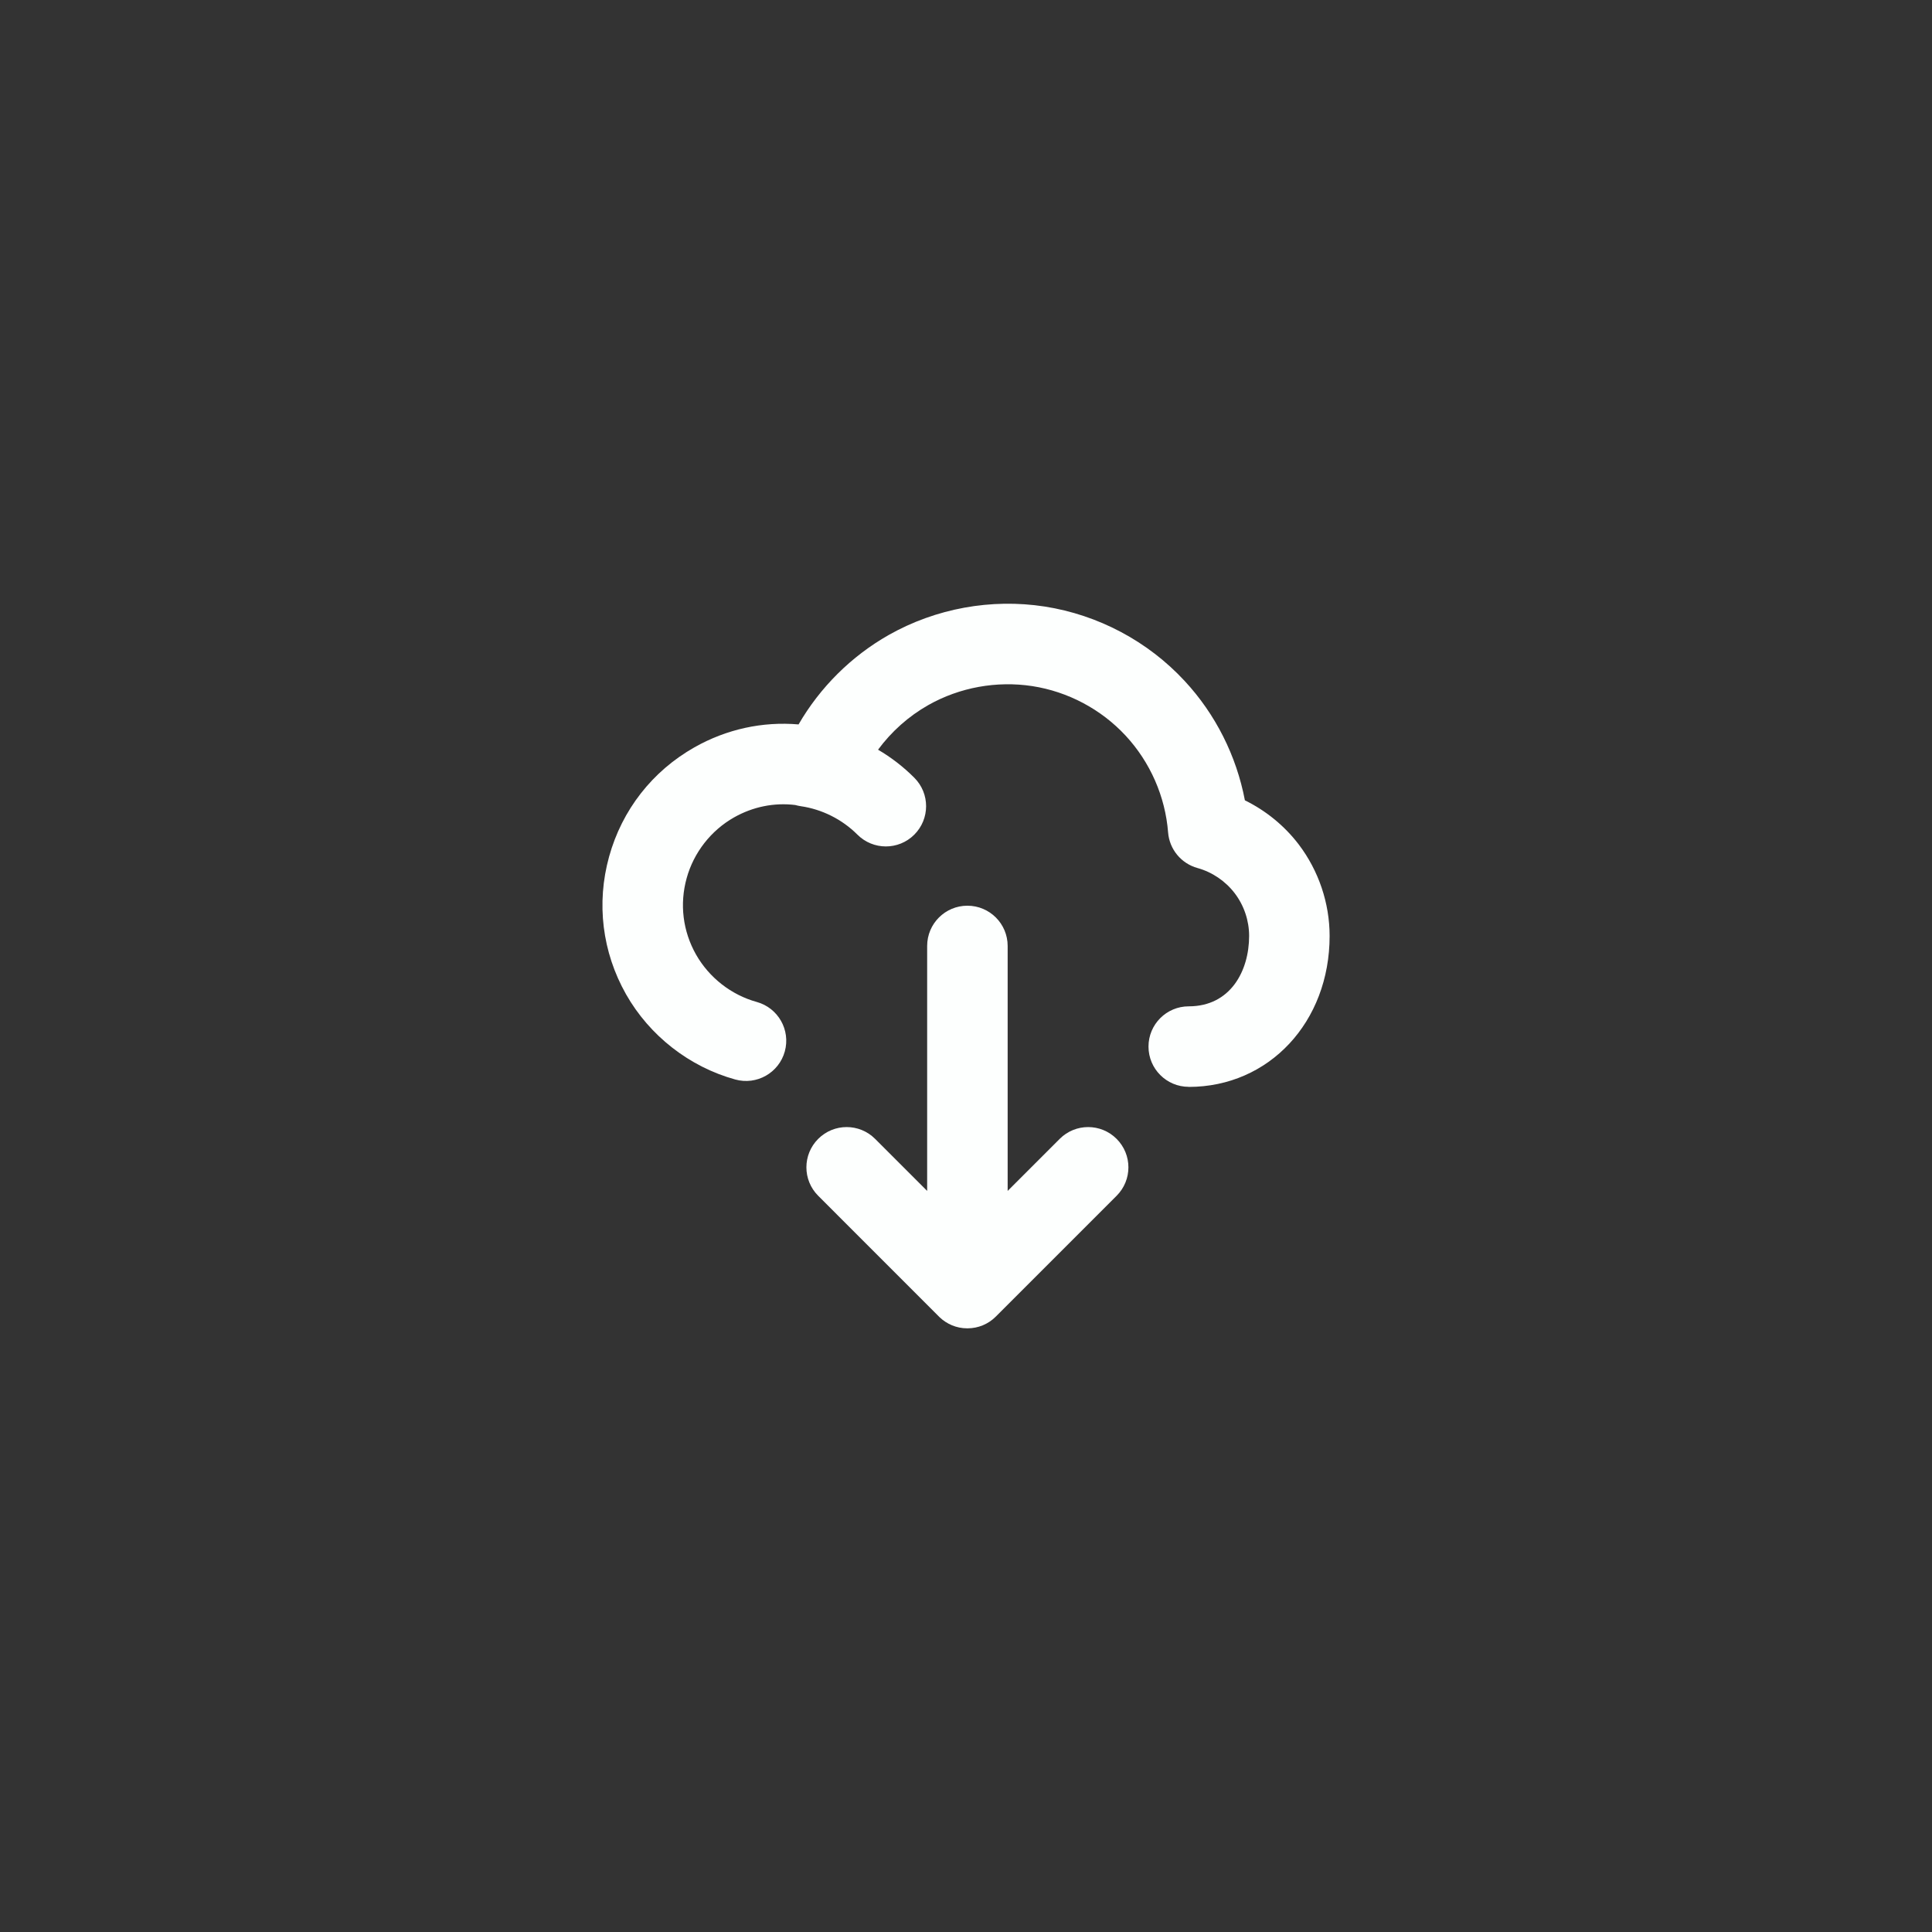<?xml version="1.0" encoding="UTF-8"?><svg id="Layer_1" xmlns="http://www.w3.org/2000/svg" viewBox="0 0 48 48"><rect x="0" y="0" width="48" height="48" fill="#333333" stroke="none"/><defs><style>.cls-1{fill:#fdfffe;stroke-width:0px;}</style></defs><path class="cls-1" d="M24.034,33.002h-.003c-.135,0-.264-.027-.381-.076-.111-.047-.215-.113-.307-.201-.001-.001-.002-.001-.002-.002h0c-.005-.005-.01-.01-.015-.015l-2.998-2.999c-.391-.391-.391-1.023,0-1.414s1.023-.391,1.414,0l1.293,1.293v-6.086c0-.553.448-1,1-1s1,.447,1,1v6.086l1.293-1.293c.391-.391,1.023-.391,1.414,0s.391,1.023,0,1.414l-3,3c-.096.097-.207.169-.325.218-.116.048-.243.074-.376.075h-.006ZM29.534,27.002c-.552,0-1-.447-1-1s.448-1,1-1c1.036,0,1.5-.879,1.5-1.75,0-.38-.127-.757-.358-1.06-.231-.302-.559-.525-.924-.626-.406-.112-.698-.466-.731-.885-.07-.893-.445-1.746-1.055-2.404-.609-.656-1.433-1.094-2.319-1.231-.885-.135-1.803.03-2.583.471-.491.278-.916.658-1.249,1.109.328.192.632.427.901.697.391.391.39,1.023-.001,1.414-.391.39-1.023.39-1.414-.002-.379-.379-.88-.63-1.41-.706-.046-.007-.091-.017-.134-.029-.527-.064-1.053.044-1.52.308-.572.324-1.002.874-1.177,1.509-.179.644-.096,1.318.233,1.899.325.572.874,1.002,1.507,1.177.533.147.845.697.698,1.23-.147.532-.698.844-1.23.697-1.141-.315-2.131-1.088-2.715-2.119-.592-1.047-.741-2.261-.42-3.419.321-1.159,1.074-2.123,2.12-2.715.798-.452,1.694-.646,2.587-.569.534-.921,1.309-1.694,2.24-2.222,1.17-.661,2.545-.912,3.874-.707,1.33.207,2.565.863,3.478,1.849.768.827,1.287,1.862,1.497,2.966.522.256.985.633,1.339,1.098.494.651.766,1.457.766,2.272,0,2.138-1.505,3.75-3.5,3.75Z"/></svg>